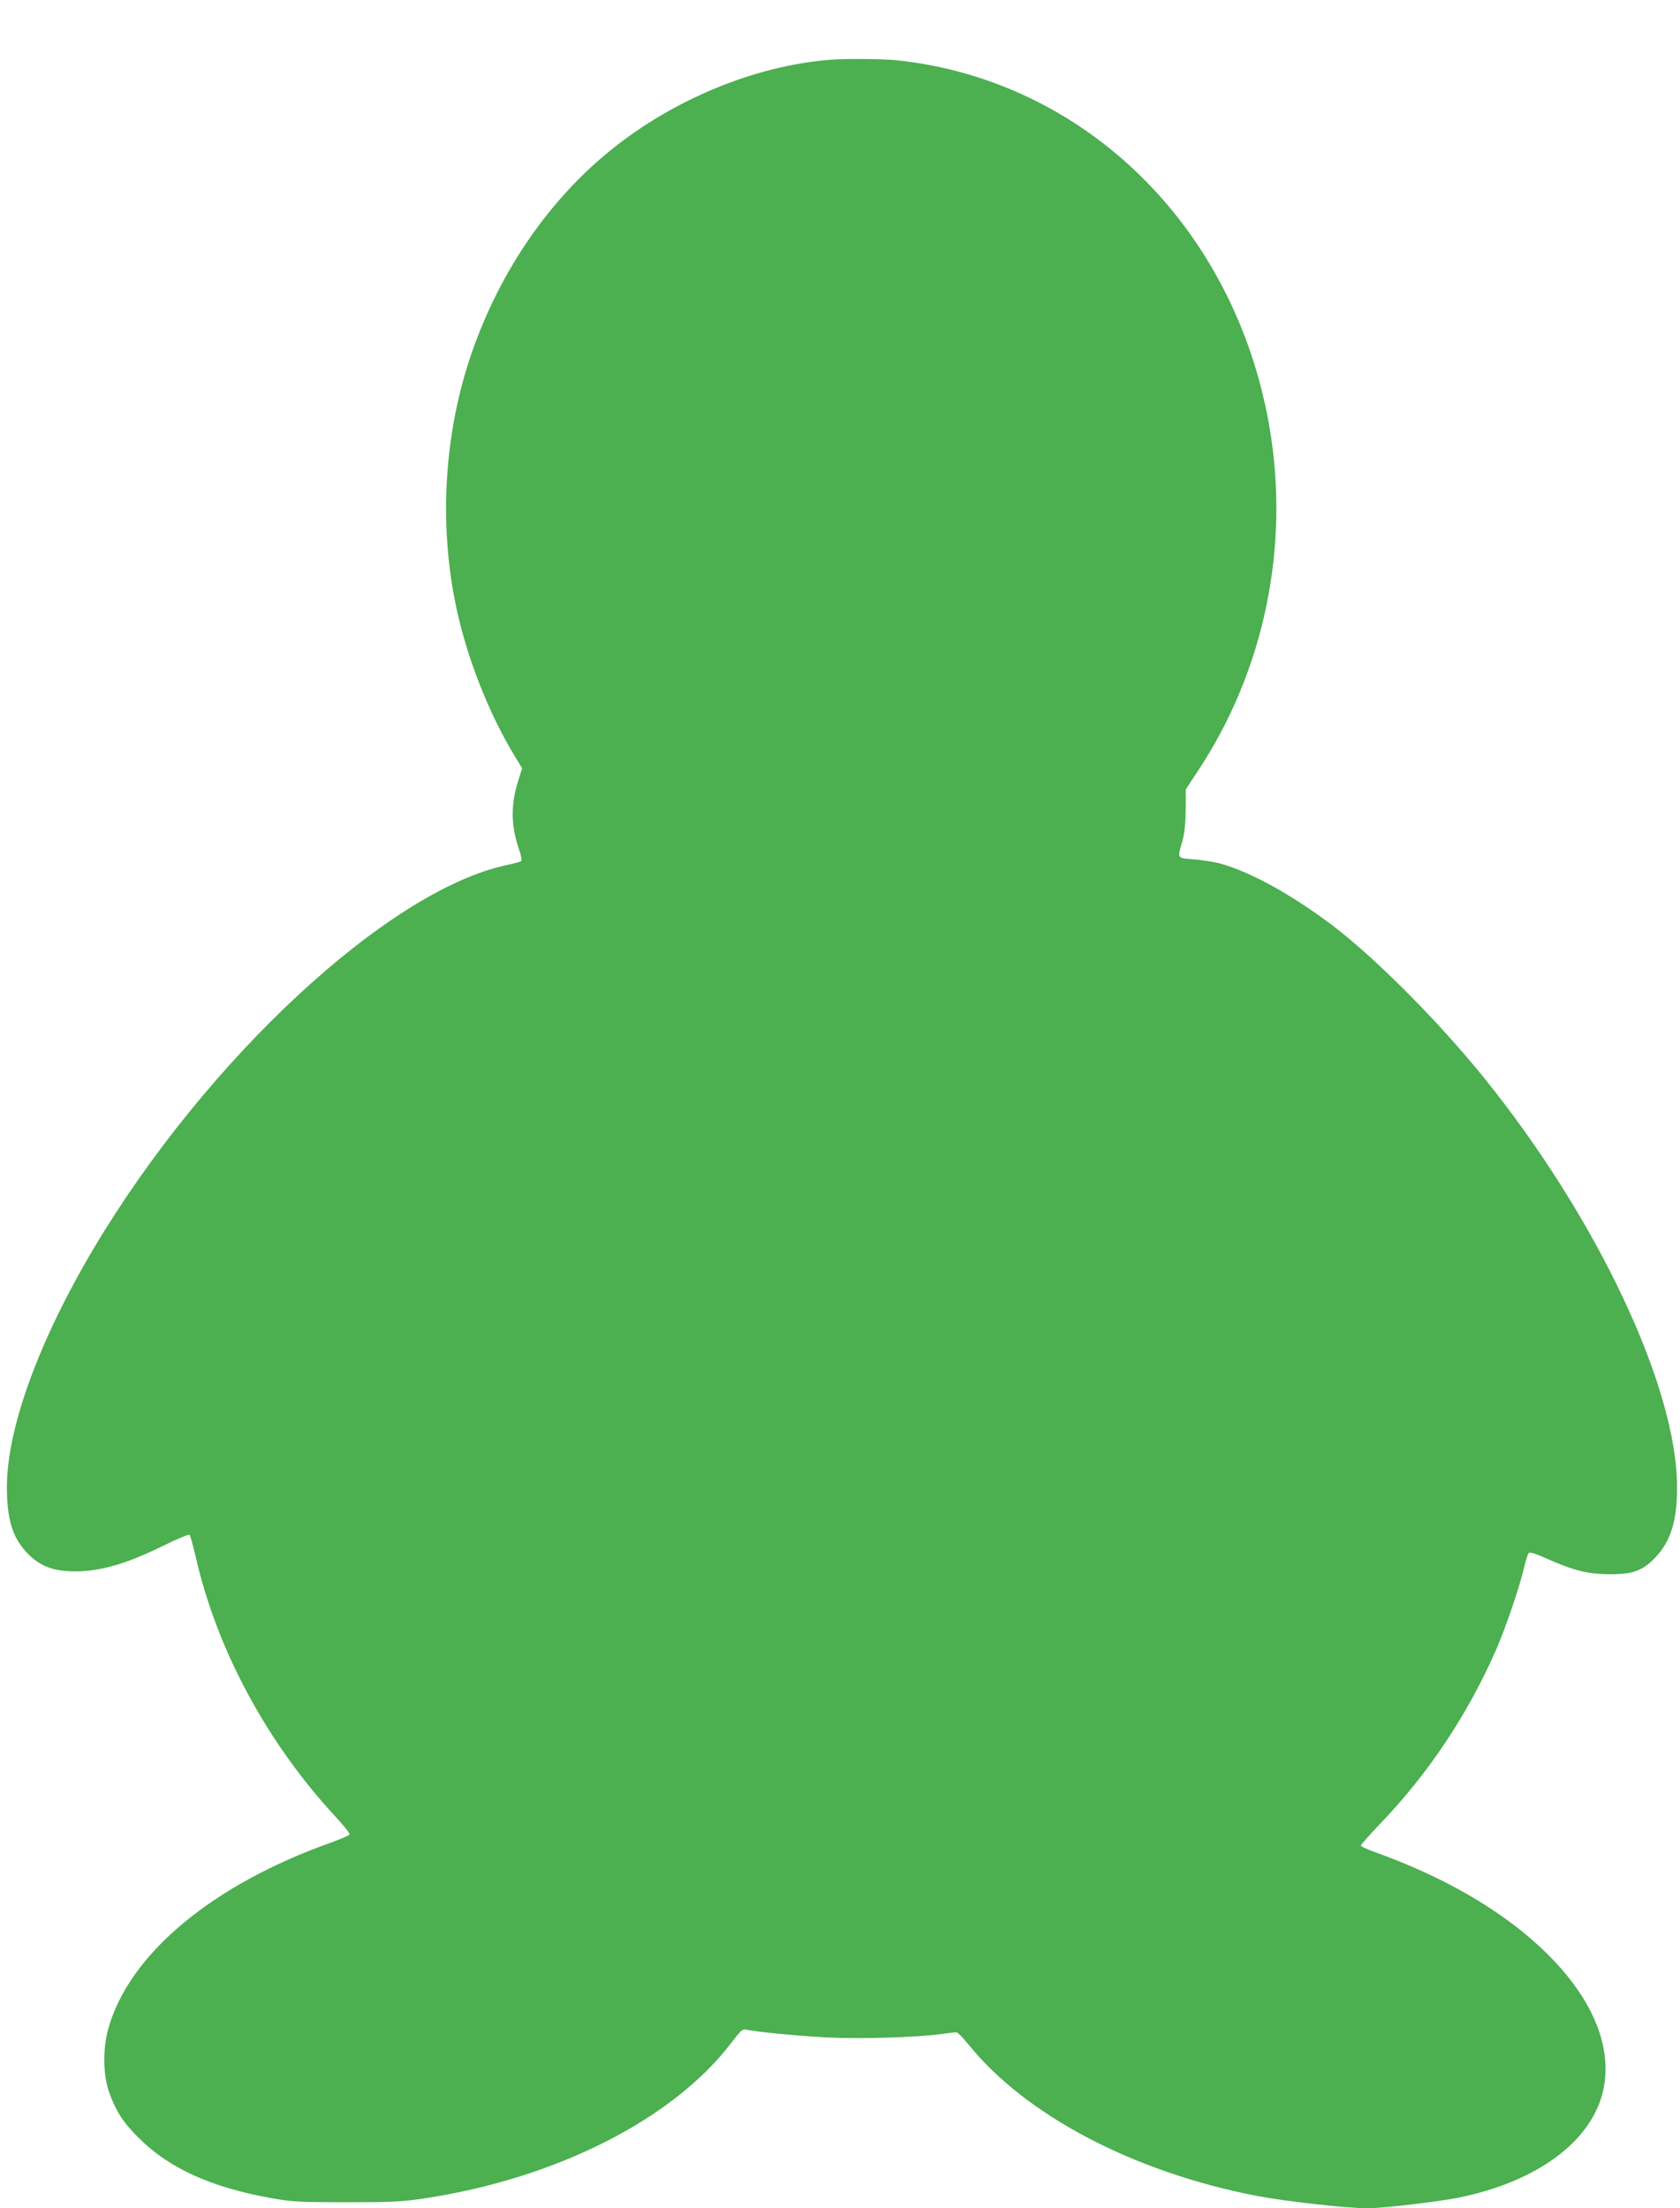 <?xml version="1.0" standalone="no"?>
<!DOCTYPE svg PUBLIC "-//W3C//DTD SVG 20010904//EN"
 "http://www.w3.org/TR/2001/REC-SVG-20010904/DTD/svg10.dtd">
<svg version="1.0" xmlns="http://www.w3.org/2000/svg"
 width="974pt" height="1280pt" viewBox="0 0 974 1280"
 preserveAspectRatio="xMidYMid meet">
<g transform="translate(0,1280) scale(0.1,-0.1)"
fill="#4caf50" stroke="none">
<path d="M4805 12453 c-431 -36 -899 -229 -1260 -520 -356 -286 -638 -693
-803 -1158 -166 -466 -201 -1003 -97 -1494 63 -297 190 -620 343 -870 l39 -64
-23 -74 c-44 -136 -42 -265 7 -402 10 -30 16 -58 11 -62 -4 -4 -43 -14 -87
-24 -685 -147 -1738 -1125 -2388 -2215 -322 -541 -507 -1049 -507 -1390 0
-182 31 -287 111 -375 68 -73 138 -106 243 -112 159 -10 323 34 554 148 79 39
147 67 151 63 5 -5 20 -63 36 -129 122 -537 413 -1076 809 -1504 48 -51 85
-98 83 -104 -1 -5 -50 -26 -107 -47 -688 -244 -1169 -645 -1291 -1075 -34
-118 -32 -273 4 -373 38 -108 82 -176 173 -266 176 -175 419 -285 771 -348
115 -20 159 -23 433 -23 267 0 324 3 455 23 762 116 1438 459 1774 900 52 69
67 83 85 78 54 -13 299 -37 473 -46 195 -9 511 0 661 20 40 6 79 10 87 10 7 0
39 -32 71 -72 332 -411 961 -740 1674 -877 165 -31 520 -71 638 -71 87 0 404
37 525 61 460 92 780 330 843 628 94 444 -355 967 -1108 1290 -64 28 -157 64
-207 82 -50 17 -91 36 -91 41 0 6 49 61 108 123 283 294 511 636 677 1015 52
119 134 358 160 470 10 41 22 80 27 87 7 8 36 0 109 -33 156 -69 235 -88 364
-89 132 0 186 20 258 93 92 94 131 216 130 412 0 578 -463 1559 -1117 2370
-262 325 -633 698 -881 886 -240 181 -480 313 -659 361 -34 8 -99 18 -146 22
-97 7 -95 3 -65 106 12 42 18 97 19 180 l1 120 66 100 c389 584 539 1308 418
2005 -200 1151 -1065 2002 -2154 2120 -84 9 -308 11 -400 3z"/>
</g>
</svg>
